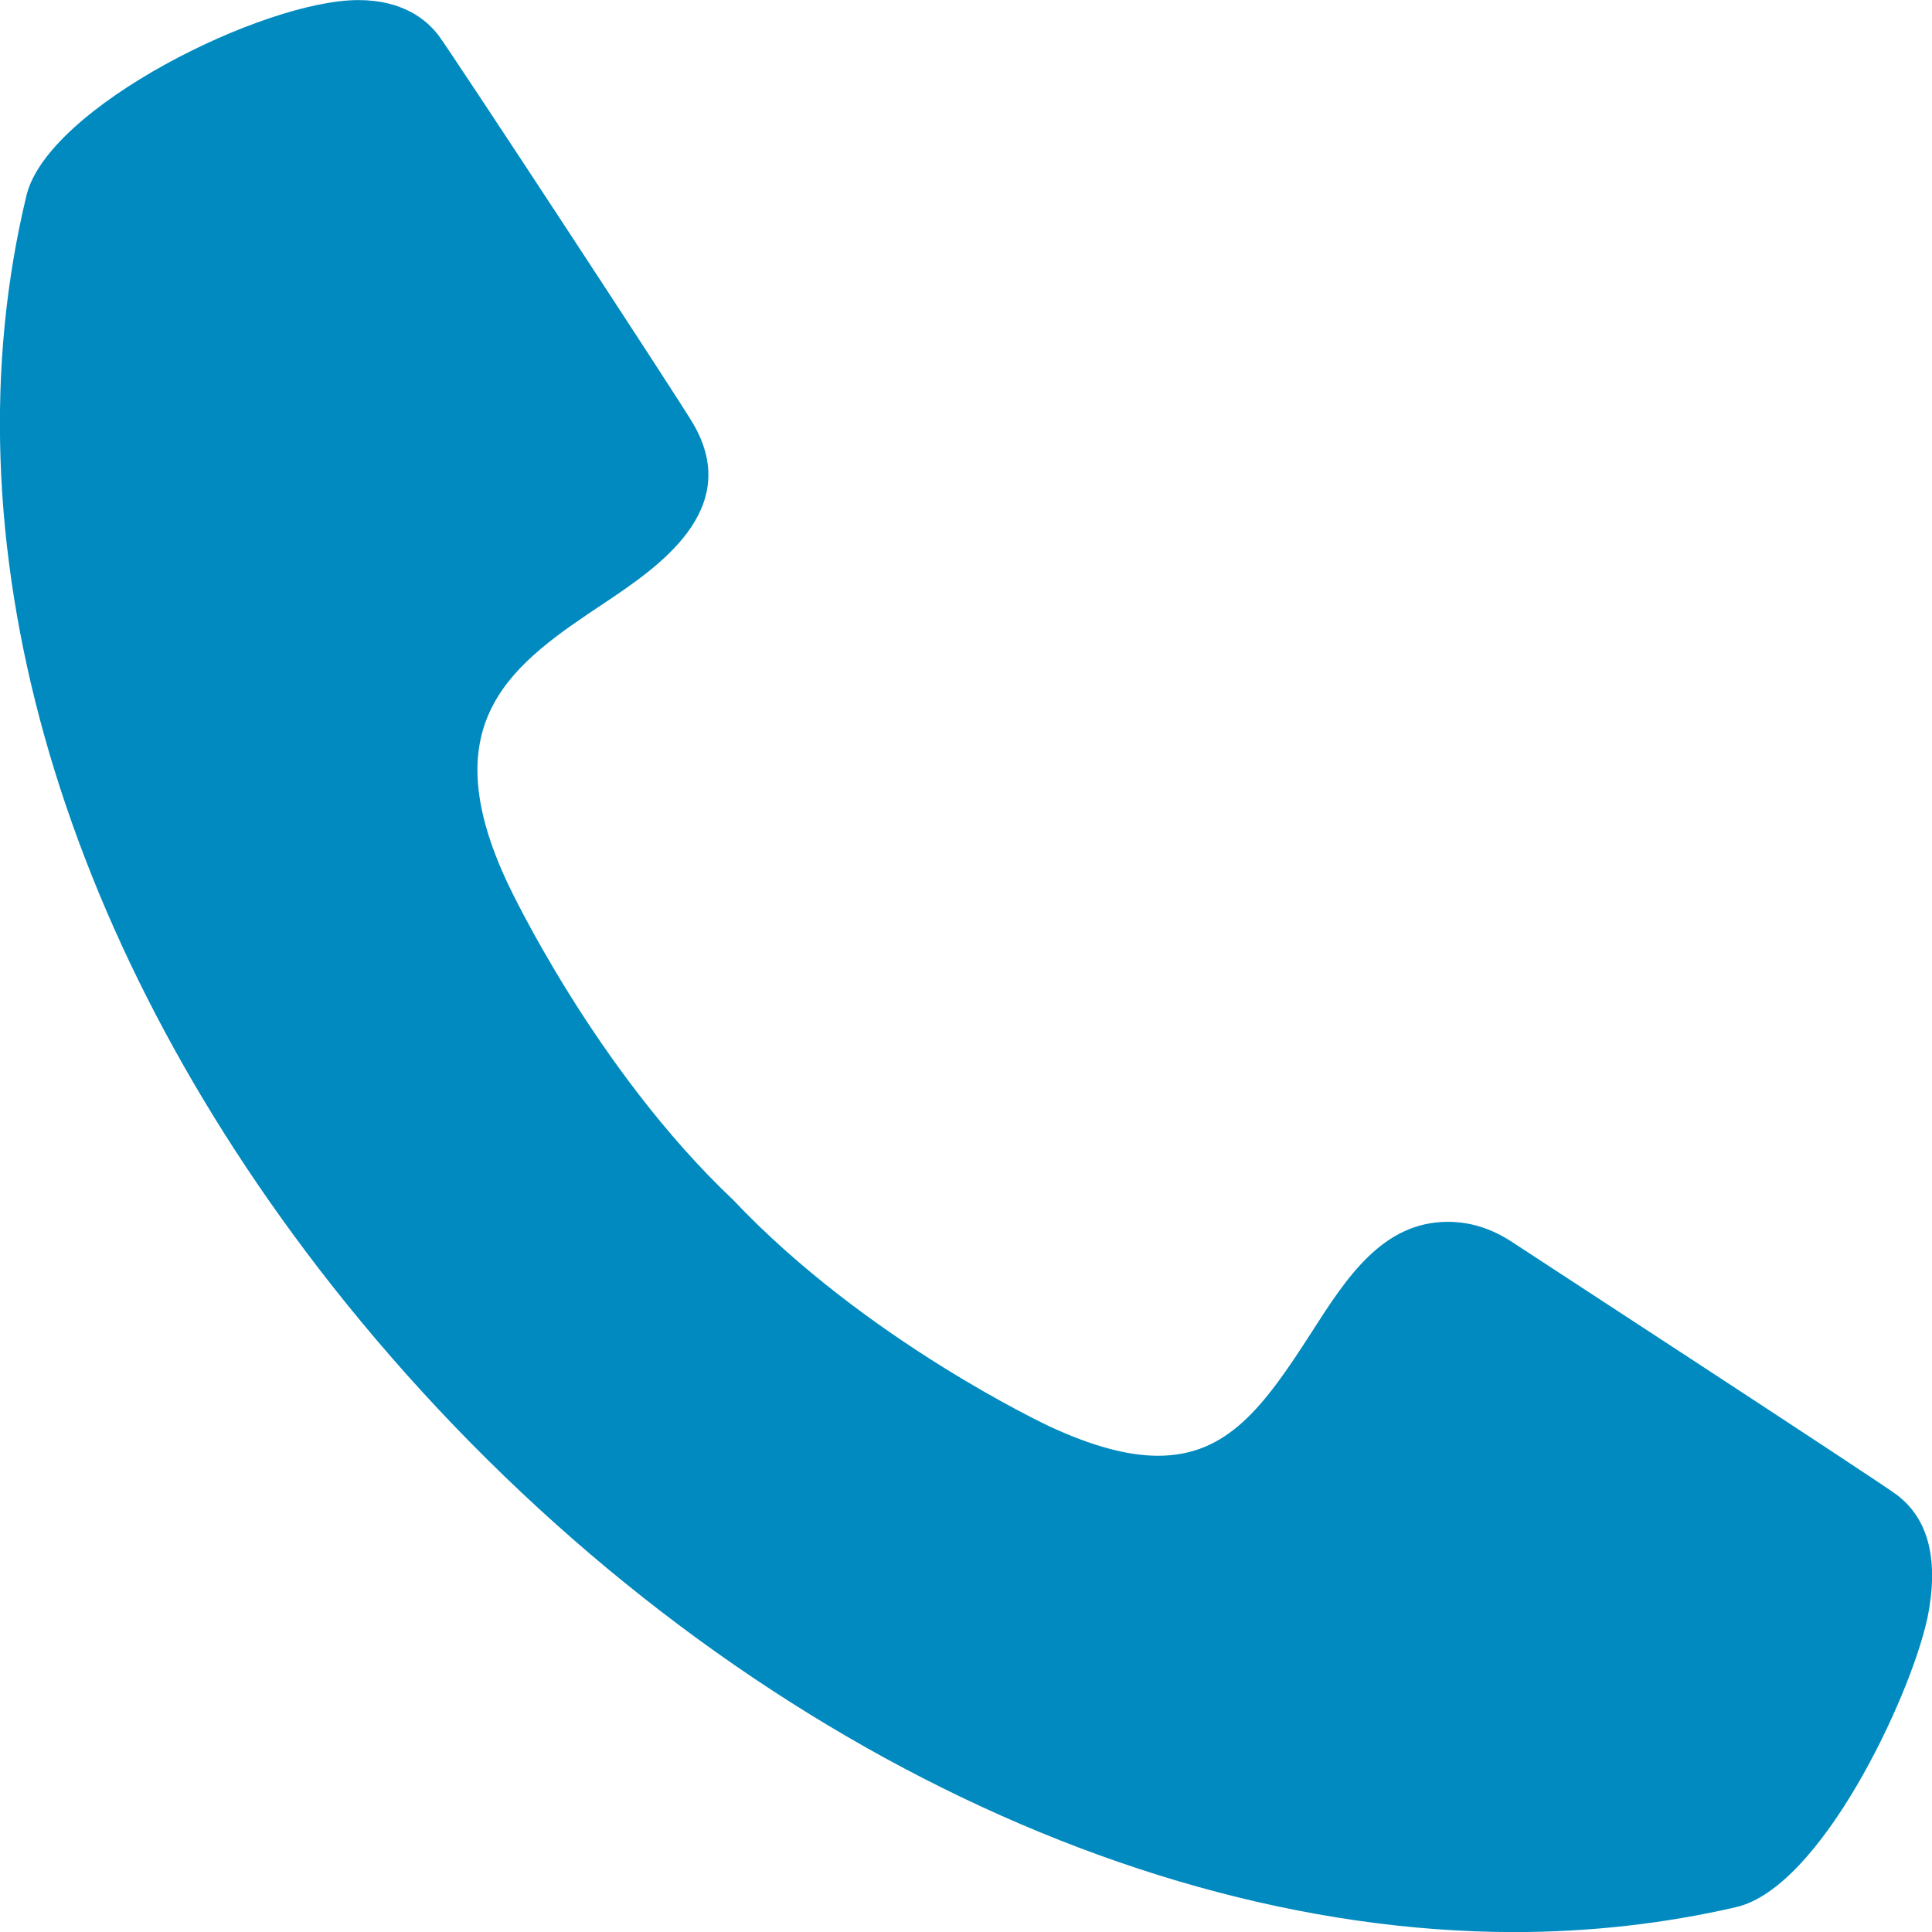 <svg height="24" viewBox="0 0 24 24" width="24" xmlns="http://www.w3.org/2000/svg"><path d="m23.94 20.113c-.213.974-1.319 3.334-2.373 3.578-.892.206-1.82.31-2.763.31-5.159-.007-10.781-3.083-14.687-8.04-3.427-4.358-4.812-9.292-3.788-13.534.266-1.098 2.948-2.426 4.121-2.426.545 0 .84.235.995.435.162.214 3.007 4.551 3.168 4.831.62 1.069-.449 1.784-1.098 2.219-1.12.746-2.173 1.454-1.201 3.503.015.03 1.076 2.294 2.794 3.917 1.651 1.748 3.899 2.797 3.92 2.809.524.244.973.369 1.357.369.861 0 1.312-.605 1.908-1.534.434-.679.884-1.372 1.694-1.372.274 0 .539.081.797.251.044.03 4.57 2.98 4.782 3.143.398.303.523.819.375 1.541" fill="#008abf" fill-rule="evenodd"/></svg>
